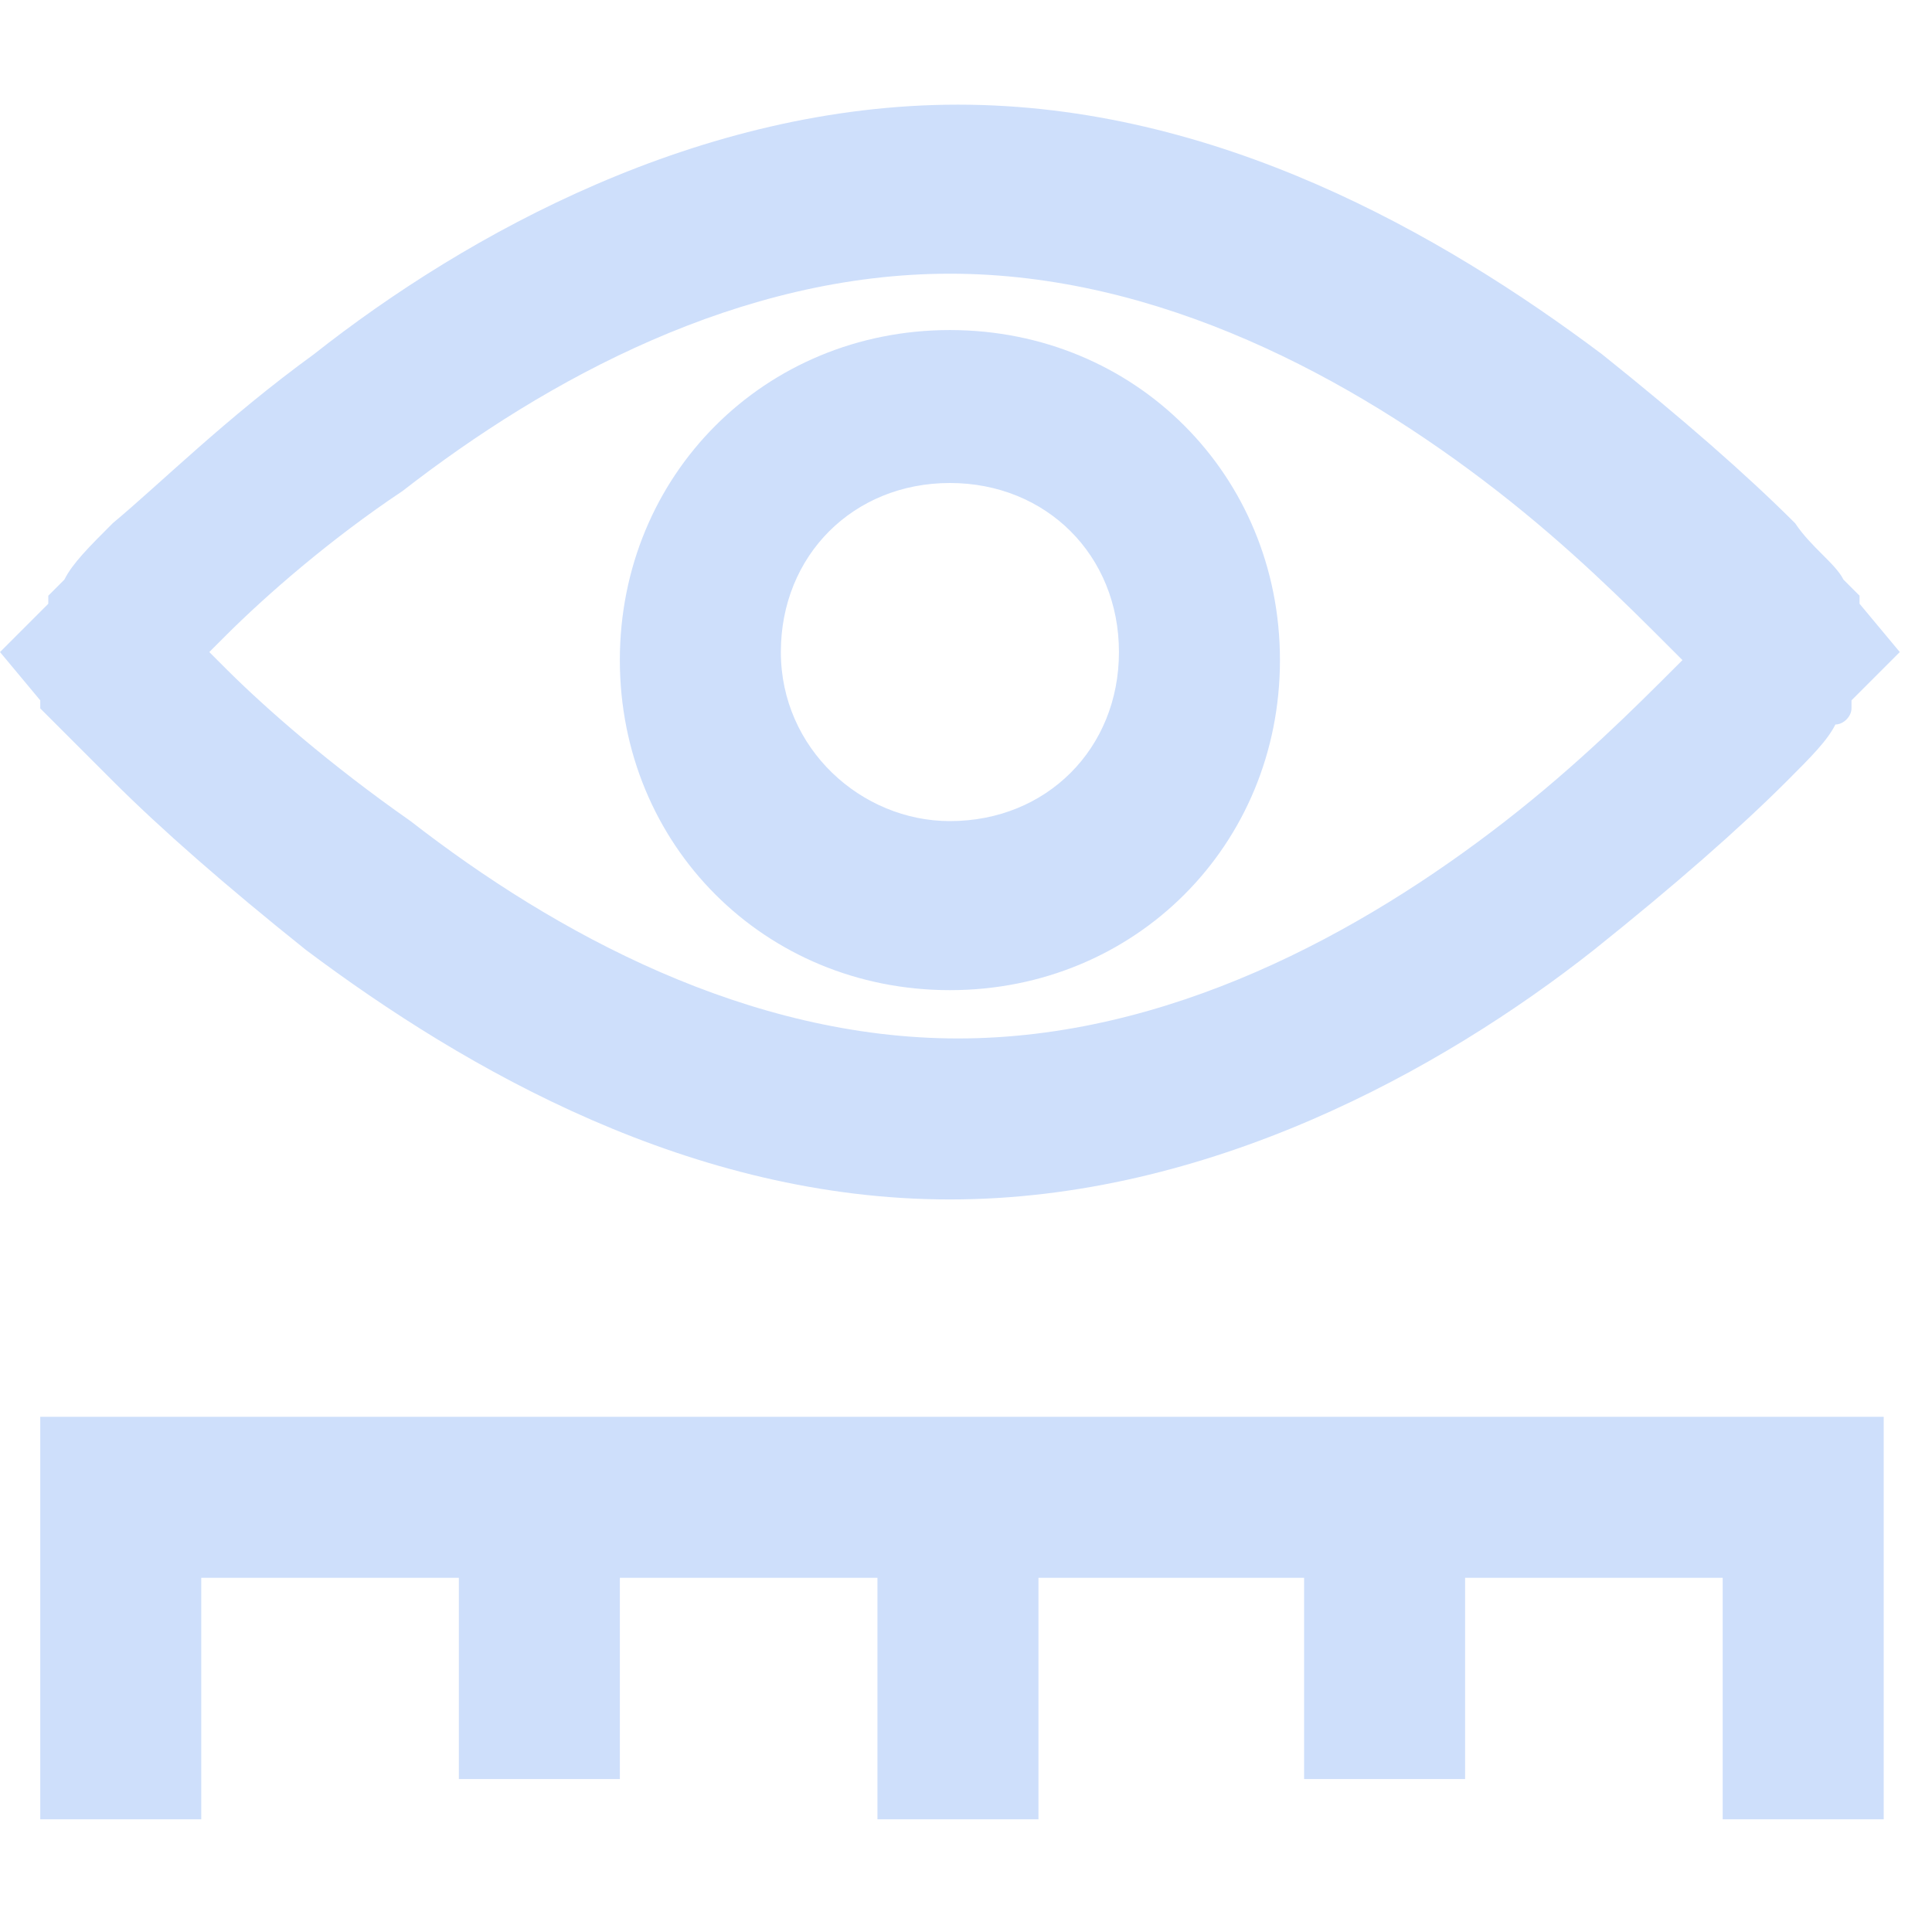 <svg width="24" height="24" viewBox="0 0 24 24" fill="none" xmlns="http://www.w3.org/2000/svg">
<g clip-path="url(#clip0)">
<path d="M0.5 17.6V22.6H2.5V19.6H5.7V22.1H7.7V19.6H10.9V22.6H12.9V19.6H16.2V22.1H18.2V19.6H21.4V22.6H23.4V17.6H0.5Z" fill="#CEDFFB"/>
<path d="M23.6 8.1L23.1 7.5C23.1 7.5 23.1 7.5 23.1 7.4C23.1 7.4 23 7.3 22.9 7.2C22.8 7 22.5 6.8 22.3 6.5C21.7 5.9 20.9 5.2 19.9 4.4C17.9 2.9 15.1 1.3 11.9 1.3C8.7 1.3 5.8 2.9 3.9 4.4C2.8 5.2 2 6 1.4 6.5C1.1 6.8 0.9 7 0.8 7.2C0.7 7.3 0.6 7.4 0.6 7.4C0.6 7.4 0.6 7.4 0.6 7.5L0 8.1L0.5 8.7C0.5 8.7 0.5 8.7 0.5 8.8C0.5 8.8 0.6 8.9 0.7 9C0.9 9.2 1.1 9.4 1.4 9.7C2 10.3 2.8 11 3.8 11.8C5.8 13.3 8.6 14.9 11.8 14.9C15 14.9 17.9 13.3 19.8 11.8C20.8 11 21.6 10.3 22.2 9.7C22.5 9.4 22.7 9.2 22.8 9C22.9 9 23 8.9 23 8.8C23 8.8 23 8.8 23 8.7L23.6 8.1ZM20.8 8.3C20.3 8.8 19.6 9.5 18.7 10.2C16.9 11.6 14.5 12.9 11.9 12.9C9.3 12.9 6.9 11.6 5.1 10.2C4.1 9.5 3.3 8.8 2.8 8.3C2.8 8.3 2.7 8.2 2.6 8.1C2.7 8 2.7 8 2.8 7.9C3.3 7.4 4.1 6.7 5 6.1C6.8 4.7 9.2 3.4 11.8 3.4C14.4 3.4 16.8 4.7 18.6 6.1C19.5 6.8 20.2 7.5 20.7 8C20.8 8.1 20.8 8.1 20.9 8.2L20.8 8.3ZM11.8 4.1C9.5 4.1 7.7 5.9 7.7 8.2C7.7 10.5 9.5 12.3 11.8 12.3C14.1 12.3 15.9 10.5 15.9 8.2C15.9 5.9 14.1 4.1 11.8 4.1ZM11.8 10.2C10.7 10.2 9.7 9.3 9.7 8.1C9.7 6.9 10.6 6 11.8 6C13 6 13.9 6.9 13.9 8.1C13.9 9.3 13 10.2 11.8 10.2Z" fill="#CEDFFB"/>
</g>
<defs>
<clipPath id="clip0">
<rect width="24" height="24" fill="white"/>
</clipPath>
</defs>
</svg>
